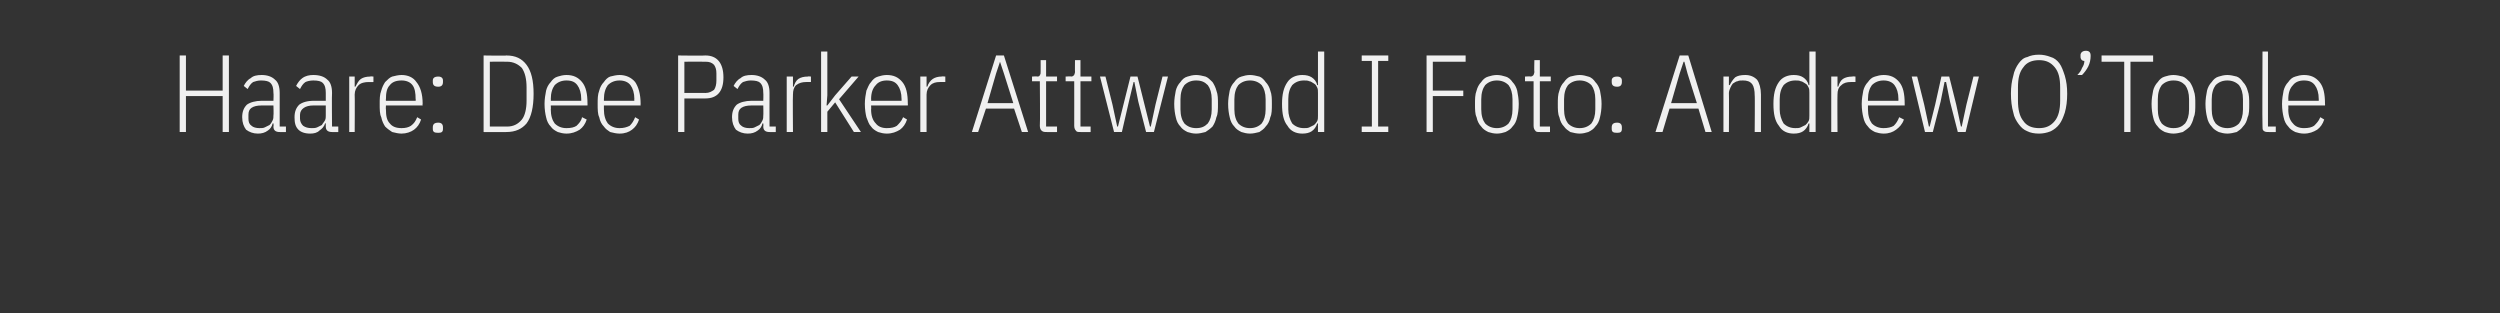 <?xml version="1.0" standalone="no"?><!DOCTYPE svg PUBLIC "-//W3C//DTD SVG 1.1//EN" "http://www.w3.org/Graphics/SVG/1.1/DTD/svg11.dtd"><svg xmlns="http://www.w3.org/2000/svg" version="1.1" width="320px" height="40.1px" viewBox="0 -6 320 40.1" style="top:-6px"><rect x="0" y="-6" width="320" height="40.1" fill="#333333" stroke="none"/>  <desc>Haare: Dee Parker Attwood I Foto: Andrew O’Toole</desc>  <defs/>  <g id="Polygon147452">    <path d="M 28.5 6.3 L 23.8 6.3 L 23.8 10.9 L 23 10.9 L 23 1.1 L 23.8 1.1 L 23.8 5.6 L 28.5 5.6 L 28.5 1.1 L 29.3 1.1 L 29.3 10.9 L 28.5 10.9 L 28.5 6.3 Z M 35.8 10.9 C 35.3 10.9 35 10.7 35 10.2 C 35.04 10.16 35 9.8 35 9.8 C 35 9.8 34.93 9.77 34.9 9.8 C 34.8 10.2 34.6 10.5 34.3 10.7 C 33.9 11 33.5 11.1 33 11.1 C 32.4 11.1 31.9 10.9 31.5 10.6 C 31.2 10.2 31 9.7 31 9 C 31 8.3 31.2 7.8 31.6 7.4 C 32 7.1 32.7 6.9 33.5 6.9 C 33.5 6.9 35 6.9 35 6.9 C 35 6.9 35.04 5.95 35 5.9 C 35 5.3 34.9 4.9 34.6 4.6 C 34.4 4.4 34 4.3 33.4 4.3 C 33 4.3 32.7 4.4 32.4 4.5 C 32.1 4.7 31.9 5 31.7 5.4 C 31.7 5.4 31.2 5 31.2 5 C 31.4 4.6 31.7 4.2 32.1 4 C 32.4 3.7 32.9 3.6 33.5 3.6 C 34.2 3.6 34.8 3.8 35.2 4.2 C 35.6 4.5 35.8 5.1 35.8 5.9 C 35.8 5.88 35.8 10.2 35.8 10.2 L 36.6 10.2 L 36.6 10.9 C 36.6 10.9 35.8 10.92 35.8 10.9 Z M 33.2 10.4 C 33.5 10.4 33.7 10.4 33.9 10.3 C 34.1 10.2 34.3 10.1 34.5 10 C 34.7 9.8 34.8 9.6 34.9 9.4 C 35 9.2 35 9 35 8.8 C 35.04 8.76 35 7.5 35 7.5 C 35 7.5 33.48 7.49 33.5 7.5 C 32.9 7.5 32.5 7.6 32.2 7.8 C 31.9 8 31.8 8.3 31.8 8.7 C 31.8 8.7 31.8 9.2 31.8 9.2 C 31.8 9.6 31.9 9.9 32.2 10.1 C 32.4 10.3 32.8 10.4 33.2 10.4 Z M 42.5 10.9 C 42 10.9 41.7 10.7 41.7 10.2 C 41.7 10.16 41.7 9.8 41.7 9.8 C 41.7 9.8 41.59 9.77 41.6 9.8 C 41.5 10.2 41.2 10.5 40.9 10.7 C 40.6 11 40.2 11.1 39.7 11.1 C 39 11.1 38.5 10.9 38.2 10.6 C 37.8 10.2 37.7 9.7 37.7 9 C 37.7 8.3 37.9 7.8 38.3 7.4 C 38.7 7.1 39.3 6.9 40.2 6.9 C 40.16 6.9 41.7 6.9 41.7 6.9 C 41.7 6.9 41.7 5.95 41.7 5.9 C 41.7 5.3 41.6 4.9 41.3 4.6 C 41.1 4.4 40.7 4.3 40.1 4.3 C 39.7 4.3 39.3 4.4 39.1 4.5 C 38.8 4.7 38.6 5 38.4 5.4 C 38.4 5.4 37.9 5 37.9 5 C 38.1 4.6 38.4 4.2 38.7 4 C 39.1 3.7 39.6 3.6 40.1 3.6 C 40.9 3.6 41.5 3.8 41.9 4.2 C 42.3 4.5 42.5 5.1 42.5 5.9 C 42.46 5.88 42.5 10.2 42.5 10.2 L 43.3 10.2 L 43.3 10.9 C 43.3 10.9 42.46 10.92 42.5 10.9 Z M 39.9 10.4 C 40.1 10.4 40.4 10.4 40.6 10.3 C 40.8 10.2 41 10.1 41.2 10 C 41.3 9.8 41.5 9.6 41.6 9.4 C 41.7 9.2 41.7 9 41.7 8.8 C 41.7 8.76 41.7 7.5 41.7 7.5 C 41.7 7.5 40.15 7.49 40.1 7.5 C 39.6 7.5 39.2 7.6 38.9 7.8 C 38.6 8 38.4 8.3 38.4 8.7 C 38.4 8.7 38.4 9.2 38.4 9.2 C 38.4 9.6 38.6 9.9 38.8 10.1 C 39.1 10.3 39.4 10.4 39.9 10.4 Z M 44.7 10.9 L 44.7 3.8 L 45.4 3.8 L 45.4 5.1 C 45.4 5.1 45.54 5.05 45.5 5.1 C 45.7 4.7 45.9 4.3 46.2 4.1 C 46.5 3.9 46.9 3.8 47.4 3.8 C 47.36 3.75 47.8 3.8 47.8 3.8 L 47.8 4.5 C 47.8 4.5 47.16 4.51 47.2 4.5 C 46.7 4.5 46.2 4.6 45.9 4.9 C 45.6 5.2 45.4 5.6 45.4 6.1 C 45.43 6.09 45.4 10.9 45.4 10.9 L 44.7 10.9 Z M 51.4 11.1 C 51 11.1 50.6 11 50.2 10.9 C 49.9 10.7 49.6 10.5 49.3 10.2 C 49.1 9.9 48.9 9.5 48.8 9 C 48.6 8.6 48.6 8 48.6 7.3 C 48.6 6.7 48.6 6.1 48.8 5.6 C 48.9 5.2 49.1 4.8 49.3 4.5 C 49.6 4.2 49.9 3.9 50.2 3.8 C 50.6 3.7 51 3.6 51.4 3.6 C 52.2 3.6 52.9 3.9 53.3 4.5 C 53.8 5.1 54.1 6 54.1 7.3 C 54.06 7.28 54.1 7.5 54.1 7.5 L 49.4 7.5 C 49.4 7.5 49.37 7.98 49.4 8 C 49.4 8.8 49.5 9.4 49.9 9.8 C 50.2 10.2 50.7 10.4 51.4 10.4 C 51.9 10.4 52.3 10.3 52.6 10.1 C 53 9.8 53.2 9.5 53.4 9 C 53.4 9 53.9 9.3 53.9 9.3 C 53.7 9.9 53.4 10.3 53 10.6 C 52.6 10.9 52 11.1 51.4 11.1 Z M 51.4 4.3 C 50.7 4.3 50.2 4.5 49.9 4.9 C 49.5 5.3 49.4 5.9 49.4 6.7 C 49.37 6.72 49.4 6.9 49.4 6.9 L 53.2 6.9 C 53.2 6.9 53.24 6.72 53.2 6.7 C 53.2 5.9 53.1 5.3 52.8 4.9 C 52.5 4.5 52 4.3 51.4 4.3 Z M 56.7 10.5 C 56.7 10.9 56.5 11 56.1 11 C 55.6 11 55.4 10.9 55.4 10.5 C 55.4 10.5 55.4 10.3 55.4 10.3 C 55.4 9.9 55.6 9.7 56.1 9.7 C 56.5 9.7 56.7 9.9 56.7 10.3 C 56.71 10.3 56.7 10.5 56.7 10.5 C 56.7 10.5 56.71 10.49 56.7 10.5 Z M 56.7 4.5 C 56.7 4.9 56.5 5.1 56.1 5.1 C 55.6 5.1 55.4 4.9 55.4 4.5 C 55.4 4.5 55.4 4.3 55.4 4.3 C 55.4 4 55.6 3.8 56.1 3.8 C 56.5 3.8 56.7 4 56.7 4.3 C 56.71 4.34 56.7 4.5 56.7 4.5 C 56.7 4.5 56.71 4.52 56.7 4.5 Z M 61.9 1.1 C 61.9 1.1 64.84 1.15 64.8 1.1 C 66 1.1 66.8 1.5 67.4 2.3 C 68 3.1 68.3 4.3 68.3 6 C 68.3 7.7 68 9 67.4 9.8 C 66.8 10.5 66 10.9 64.8 10.9 C 64.84 10.92 61.9 10.9 61.9 10.9 L 61.9 1.1 Z M 64.9 10.2 C 65.7 10.2 66.3 9.9 66.8 9.3 C 67.2 8.8 67.4 7.9 67.4 6.9 C 67.4 6.9 67.4 5.2 67.4 5.2 C 67.4 4.1 67.2 3.3 66.8 2.7 C 66.3 2.2 65.7 1.9 64.9 1.9 C 64.86 1.88 62.7 1.9 62.7 1.9 L 62.7 10.2 C 62.7 10.2 64.86 10.19 64.9 10.2 Z M 72.5 11.1 C 72.1 11.1 71.7 11 71.4 10.9 C 71 10.7 70.7 10.5 70.5 10.2 C 70.2 9.9 70 9.5 69.9 9 C 69.8 8.6 69.7 8 69.7 7.3 C 69.7 6.7 69.8 6.1 69.9 5.6 C 70 5.2 70.2 4.8 70.5 4.5 C 70.7 4.2 71 3.9 71.4 3.8 C 71.7 3.7 72.1 3.6 72.5 3.6 C 73.4 3.6 74 3.9 74.5 4.5 C 75 5.1 75.2 6 75.2 7.3 C 75.21 7.28 75.2 7.5 75.2 7.5 L 70.5 7.5 C 70.5 7.5 70.53 7.98 70.5 8 C 70.5 8.8 70.7 9.4 71 9.8 C 71.4 10.2 71.9 10.4 72.5 10.4 C 73.1 10.4 73.5 10.3 73.8 10.1 C 74.1 9.8 74.4 9.5 74.5 9 C 74.5 9 75.1 9.3 75.1 9.3 C 74.9 9.9 74.6 10.3 74.2 10.6 C 73.7 10.9 73.2 11.1 72.5 11.1 Z M 72.5 4.3 C 71.9 4.3 71.4 4.5 71 4.9 C 70.7 5.3 70.5 5.9 70.5 6.7 C 70.53 6.72 70.5 6.9 70.5 6.9 L 74.4 6.9 C 74.4 6.9 74.4 6.72 74.4 6.7 C 74.4 5.9 74.2 5.3 73.9 4.9 C 73.6 4.5 73.2 4.3 72.5 4.3 Z M 79.3 11.1 C 78.9 11.1 78.5 11 78.1 10.9 C 77.8 10.7 77.5 10.5 77.3 10.2 C 77 9.9 76.8 9.5 76.7 9 C 76.5 8.6 76.5 8 76.5 7.3 C 76.5 6.7 76.5 6.1 76.7 5.6 C 76.8 5.2 77 4.8 77.3 4.5 C 77.5 4.2 77.8 3.9 78.1 3.8 C 78.5 3.7 78.9 3.6 79.3 3.6 C 80.1 3.6 80.8 3.9 81.3 4.5 C 81.7 5.1 82 6 82 7.3 C 81.98 7.28 82 7.5 82 7.5 L 77.3 7.5 C 77.3 7.5 77.3 7.98 77.3 8 C 77.3 8.8 77.5 9.4 77.8 9.8 C 78.2 10.2 78.7 10.4 79.3 10.4 C 79.8 10.4 80.2 10.3 80.6 10.1 C 80.9 9.8 81.1 9.5 81.3 9 C 81.3 9 81.8 9.3 81.8 9.3 C 81.6 9.9 81.3 10.3 80.9 10.6 C 80.5 10.9 80 11.1 79.3 11.1 Z M 79.3 4.3 C 78.7 4.3 78.2 4.5 77.8 4.9 C 77.5 5.3 77.3 5.9 77.3 6.7 C 77.3 6.72 77.3 6.9 77.3 6.9 L 81.2 6.9 C 81.2 6.9 81.16 6.72 81.2 6.7 C 81.2 5.9 81 5.3 80.7 4.9 C 80.4 4.5 79.9 4.3 79.3 4.3 Z M 86.8 10.9 L 86.8 1.1 C 86.8 1.1 90.3 1.15 90.3 1.1 C 91.8 1.1 92.6 2.1 92.6 3.9 C 92.6 5.7 91.8 6.6 90.3 6.6 C 90.3 6.61 87.6 6.6 87.6 6.6 L 87.6 10.9 L 86.8 10.9 Z M 87.6 5.9 C 87.6 5.9 90.27 5.88 90.3 5.9 C 90.8 5.9 91.1 5.7 91.4 5.5 C 91.6 5.2 91.7 4.8 91.7 4.3 C 91.7 4.3 91.7 3.4 91.7 3.4 C 91.7 2.9 91.6 2.6 91.4 2.3 C 91.1 2 90.8 1.9 90.3 1.9 C 90.27 1.88 87.6 1.9 87.6 1.9 L 87.6 5.9 Z M 98.5 10.9 C 98 10.9 97.7 10.7 97.7 10.2 C 97.73 10.16 97.7 9.8 97.7 9.8 C 97.7 9.8 97.62 9.77 97.6 9.8 C 97.5 10.2 97.3 10.5 97 10.7 C 96.6 11 96.2 11.1 95.7 11.1 C 95.1 11.1 94.6 10.9 94.2 10.6 C 93.9 10.2 93.7 9.7 93.7 9 C 93.7 8.3 93.9 7.8 94.3 7.4 C 94.7 7.1 95.4 6.9 96.2 6.9 C 96.19 6.9 97.7 6.9 97.7 6.9 C 97.7 6.9 97.73 5.95 97.7 5.9 C 97.7 5.3 97.6 4.9 97.3 4.6 C 97.1 4.4 96.7 4.3 96.1 4.3 C 95.7 4.3 95.4 4.4 95.1 4.5 C 94.8 4.7 94.6 5 94.4 5.4 C 94.4 5.4 93.9 5 93.9 5 C 94.1 4.6 94.4 4.2 94.8 4 C 95.1 3.7 95.6 3.6 96.2 3.6 C 96.9 3.6 97.5 3.8 97.9 4.2 C 98.3 4.5 98.5 5.1 98.5 5.9 C 98.49 5.88 98.5 10.2 98.5 10.2 L 99.3 10.2 L 99.3 10.9 C 99.3 10.9 98.49 10.92 98.5 10.9 Z M 95.9 10.4 C 96.2 10.4 96.4 10.4 96.6 10.3 C 96.8 10.2 97 10.1 97.2 10 C 97.4 9.8 97.5 9.6 97.6 9.4 C 97.7 9.2 97.7 9 97.7 8.8 C 97.73 8.76 97.7 7.5 97.7 7.5 C 97.7 7.5 96.18 7.49 96.2 7.5 C 95.6 7.5 95.2 7.6 94.9 7.8 C 94.6 8 94.5 8.3 94.5 8.7 C 94.5 8.7 94.5 9.2 94.5 9.2 C 94.5 9.6 94.6 9.9 94.9 10.1 C 95.1 10.3 95.5 10.4 95.9 10.4 Z M 100.7 10.9 L 100.7 3.8 L 101.5 3.8 L 101.5 5.1 C 101.5 5.1 101.57 5.05 101.6 5.1 C 101.7 4.7 101.9 4.3 102.2 4.1 C 102.5 3.9 102.9 3.8 103.4 3.8 C 103.39 3.75 103.8 3.8 103.8 3.8 L 103.8 4.5 C 103.8 4.5 103.2 4.51 103.2 4.5 C 102.7 4.5 102.3 4.6 101.9 4.9 C 101.6 5.2 101.5 5.6 101.5 6.1 C 101.46 6.09 101.5 10.9 101.5 10.9 L 100.7 10.9 Z M 105.1 0.6 L 105.9 0.6 L 105.9 6.2 L 105.8 7.5 L 105.9 7.5 L 106.9 6.2 L 109 3.8 L 109.9 3.8 L 107.4 6.7 L 110.2 10.9 L 109.3 10.9 L 106.9 7.1 L 105.9 8.3 L 105.9 10.9 L 105.1 10.9 L 105.1 0.6 Z M 113.5 11.1 C 113.1 11.1 112.7 11 112.4 10.9 C 112 10.7 111.7 10.5 111.5 10.2 C 111.2 9.9 111.1 9.5 110.9 9 C 110.8 8.6 110.7 8 110.7 7.3 C 110.7 6.7 110.8 6.1 110.9 5.6 C 111.1 5.2 111.2 4.8 111.5 4.5 C 111.7 4.2 112 3.9 112.4 3.8 C 112.7 3.7 113.1 3.6 113.5 3.6 C 114.4 3.6 115 3.9 115.5 4.5 C 116 5.1 116.2 6 116.2 7.3 C 116.22 7.28 116.2 7.5 116.2 7.5 L 111.5 7.5 C 111.5 7.5 111.53 7.98 111.5 8 C 111.5 8.8 111.7 9.4 112.1 9.8 C 112.4 10.2 112.9 10.4 113.5 10.4 C 114.1 10.4 114.5 10.3 114.8 10.1 C 115.1 9.8 115.4 9.5 115.6 9 C 115.6 9 116.1 9.3 116.1 9.3 C 115.9 9.9 115.6 10.3 115.2 10.6 C 114.7 10.9 114.2 11.1 113.5 11.1 Z M 113.5 4.3 C 112.9 4.3 112.4 4.5 112.1 4.9 C 111.7 5.3 111.5 5.9 111.5 6.7 C 111.53 6.72 111.5 6.9 111.5 6.9 L 115.4 6.9 C 115.4 6.9 115.4 6.72 115.4 6.7 C 115.4 5.9 115.2 5.3 114.9 4.9 C 114.6 4.5 114.2 4.3 113.5 4.3 Z M 117.8 10.9 L 117.8 3.8 L 118.6 3.8 L 118.6 5.1 C 118.6 5.1 118.71 5.05 118.7 5.1 C 118.8 4.7 119.1 4.3 119.4 4.1 C 119.7 3.9 120.1 3.8 120.5 3.8 C 120.52 3.75 121 3.8 121 3.8 L 121 4.5 C 121 4.5 120.33 4.51 120.3 4.5 C 119.8 4.5 119.4 4.6 119.1 4.9 C 118.8 5.2 118.6 5.6 118.6 6.1 C 118.6 6.09 118.6 10.9 118.6 10.9 L 117.8 10.9 Z M 130.8 10.9 L 129.8 7.9 L 126.2 7.9 L 125.2 10.9 L 124.4 10.9 L 127.5 1.1 L 128.5 1.1 L 131.6 10.9 L 130.8 10.9 Z M 128.5 3.4 L 128 1.9 L 128 1.9 L 127.5 3.4 L 126.4 7.2 L 129.7 7.2 L 128.5 3.4 Z M 134 10.9 C 133.7 10.9 133.5 10.9 133.3 10.7 C 133.2 10.6 133.1 10.4 133.1 10.1 C 133.15 10.11 133.1 4.4 133.1 4.4 L 132.1 4.4 L 132.1 3.8 C 132.1 3.8 132.78 3.75 132.8 3.8 C 133 3.8 133.1 3.7 133.1 3.6 C 133.2 3.5 133.2 3.4 133.2 3.2 C 133.21 3.22 133.2 1.7 133.2 1.7 L 133.9 1.7 L 133.9 3.8 L 135.3 3.8 L 135.3 4.4 L 133.9 4.4 L 133.9 10.2 L 135.3 10.2 L 135.3 10.9 C 135.3 10.9 133.96 10.92 134 10.9 Z M 138.3 10.9 C 138 10.9 137.8 10.9 137.7 10.7 C 137.6 10.6 137.5 10.4 137.5 10.1 C 137.51 10.11 137.5 4.4 137.5 4.4 L 136.4 4.4 L 136.4 3.8 C 136.4 3.8 137.15 3.75 137.1 3.8 C 137.3 3.8 137.4 3.7 137.5 3.6 C 137.5 3.5 137.6 3.4 137.6 3.2 C 137.58 3.22 137.6 1.7 137.6 1.7 L 138.3 1.7 L 138.3 3.8 L 139.7 3.8 L 139.7 4.4 L 138.3 4.4 L 138.3 10.2 L 139.6 10.2 L 139.6 10.9 C 139.6 10.9 138.33 10.92 138.3 10.9 Z M 140.8 3.8 L 141.5 3.8 L 142.4 7.4 L 143 10.2 L 143.1 10.2 L 143.8 7.4 L 144.7 3.8 L 145.6 3.8 L 146.5 7.4 L 147.2 10.2 L 147.3 10.2 L 147.9 7.4 L 148.8 3.8 L 149.5 3.8 L 147.7 10.9 L 146.7 10.9 L 145.7 7 L 145.2 4.5 L 145.1 4.5 L 144.5 7 L 143.6 10.9 L 142.6 10.9 L 140.8 3.8 Z M 153.1 11.1 C 152.7 11.1 152.3 11 152 10.9 C 151.6 10.7 151.3 10.5 151.1 10.2 C 150.8 9.9 150.6 9.5 150.5 9 C 150.4 8.6 150.3 8 150.3 7.3 C 150.3 6.7 150.4 6.1 150.5 5.6 C 150.6 5.2 150.8 4.8 151.1 4.5 C 151.3 4.2 151.6 3.9 152 3.8 C 152.3 3.7 152.7 3.6 153.1 3.6 C 153.5 3.6 153.9 3.7 154.3 3.8 C 154.6 3.9 154.9 4.2 155.2 4.5 C 155.4 4.8 155.6 5.2 155.7 5.6 C 155.9 6.1 155.9 6.7 155.9 7.3 C 155.9 8 155.9 8.6 155.7 9 C 155.6 9.5 155.4 9.9 155.2 10.2 C 154.9 10.5 154.6 10.7 154.3 10.9 C 153.9 11 153.5 11.1 153.1 11.1 Z M 153.1 10.4 C 153.8 10.4 154.2 10.2 154.6 9.8 C 154.9 9.4 155.1 8.8 155.1 8 C 155.1 8 155.1 6.7 155.1 6.7 C 155.1 5.9 154.9 5.3 154.6 4.9 C 154.2 4.5 153.8 4.3 153.1 4.3 C 152.5 4.3 152 4.5 151.6 4.9 C 151.3 5.3 151.1 5.9 151.1 6.7 C 151.1 6.7 151.1 8 151.1 8 C 151.1 8.8 151.3 9.4 151.6 9.8 C 152 10.2 152.5 10.4 153.1 10.4 Z M 160 11.1 C 159.6 11.1 159.2 11 158.9 10.9 C 158.5 10.7 158.2 10.5 158 10.2 C 157.7 9.9 157.5 9.5 157.4 9 C 157.3 8.6 157.2 8 157.2 7.3 C 157.2 6.7 157.3 6.1 157.4 5.6 C 157.5 5.2 157.7 4.8 158 4.5 C 158.2 4.2 158.5 3.9 158.9 3.8 C 159.2 3.7 159.6 3.6 160 3.6 C 160.4 3.6 160.8 3.7 161.2 3.8 C 161.5 3.9 161.8 4.2 162 4.5 C 162.3 4.8 162.5 5.2 162.6 5.6 C 162.8 6.1 162.8 6.7 162.8 7.3 C 162.8 8 162.8 8.6 162.6 9 C 162.5 9.5 162.3 9.9 162 10.2 C 161.8 10.5 161.5 10.7 161.2 10.9 C 160.8 11 160.4 11.1 160 11.1 Z M 160 10.4 C 160.6 10.4 161.1 10.2 161.5 9.8 C 161.8 9.4 162 8.8 162 8 C 162 8 162 6.7 162 6.7 C 162 5.9 161.8 5.3 161.5 4.9 C 161.1 4.5 160.6 4.3 160 4.3 C 159.4 4.3 158.9 4.5 158.5 4.9 C 158.2 5.3 158 5.9 158 6.7 C 158 6.7 158 8 158 8 C 158 8.8 158.2 9.4 158.5 9.8 C 158.9 10.2 159.4 10.4 160 10.4 Z M 168.7 9.8 C 168.7 9.8 168.59 9.8 168.6 9.8 C 168.5 10.2 168.2 10.6 167.9 10.8 C 167.6 11 167.2 11.1 166.7 11.1 C 165.9 11.1 165.2 10.8 164.8 10.1 C 164.3 9.5 164.1 8.6 164.1 7.3 C 164.1 6.1 164.3 5.2 164.8 4.5 C 165.2 3.9 165.9 3.6 166.7 3.6 C 167.2 3.6 167.6 3.7 167.9 3.9 C 168.2 4.1 168.5 4.4 168.6 4.9 C 168.59 4.87 168.7 4.9 168.7 4.9 L 168.7 0.6 L 169.5 0.6 L 169.5 10.9 L 168.7 10.9 L 168.7 9.8 Z M 166.9 10.4 C 167.2 10.4 167.4 10.4 167.6 10.3 C 167.8 10.2 168 10.1 168.2 10 C 168.4 9.8 168.5 9.7 168.6 9.5 C 168.7 9.3 168.7 9.1 168.7 8.8 C 168.7 8.8 168.7 5.9 168.7 5.9 C 168.7 5.6 168.7 5.4 168.6 5.2 C 168.5 5 168.4 4.8 168.2 4.7 C 168 4.6 167.8 4.4 167.6 4.4 C 167.4 4.3 167.2 4.3 166.9 4.3 C 166.3 4.3 165.8 4.5 165.4 4.9 C 165.1 5.3 164.9 5.9 164.9 6.7 C 164.9 6.7 164.9 8 164.9 8 C 164.9 8.7 165.1 9.3 165.4 9.8 C 165.8 10.2 166.3 10.4 166.9 10.4 Z M 174.3 10.9 L 174.3 10.2 L 175.6 10.2 L 175.6 1.8 L 174.3 1.8 L 174.3 1.1 L 177.7 1.1 L 177.7 1.8 L 176.4 1.8 L 176.4 10.2 L 177.7 10.2 L 177.7 10.9 L 174.3 10.9 Z M 182.6 10.9 L 182.6 1.1 L 187.6 1.1 L 187.6 1.9 L 183.4 1.9 L 183.4 5.6 L 187.3 5.6 L 187.3 6.3 L 183.4 6.3 L 183.4 10.9 L 182.6 10.9 Z M 191.6 11.1 C 191.2 11.1 190.8 11 190.5 10.9 C 190.1 10.7 189.8 10.5 189.6 10.2 C 189.3 9.9 189.1 9.5 189 9 C 188.8 8.6 188.8 8 188.8 7.3 C 188.8 6.7 188.8 6.1 189 5.6 C 189.1 5.2 189.3 4.8 189.6 4.5 C 189.8 4.2 190.1 3.9 190.5 3.8 C 190.8 3.7 191.2 3.6 191.6 3.6 C 192 3.6 192.4 3.7 192.7 3.8 C 193.1 3.9 193.4 4.2 193.6 4.5 C 193.9 4.8 194.1 5.2 194.2 5.6 C 194.3 6.1 194.4 6.7 194.4 7.3 C 194.4 8 194.3 8.6 194.2 9 C 194.1 9.5 193.9 9.9 193.6 10.2 C 193.4 10.5 193.1 10.7 192.7 10.9 C 192.4 11 192 11.1 191.6 11.1 Z M 191.6 10.4 C 192.2 10.4 192.7 10.2 193.1 9.8 C 193.4 9.4 193.6 8.8 193.6 8 C 193.6 8 193.6 6.7 193.6 6.7 C 193.6 5.9 193.4 5.3 193.1 4.9 C 192.7 4.5 192.2 4.3 191.6 4.3 C 191 4.3 190.5 4.5 190.1 4.9 C 189.8 5.3 189.6 5.9 189.6 6.7 C 189.6 6.7 189.6 8 189.6 8 C 189.6 8.8 189.8 9.4 190.1 9.8 C 190.5 10.2 191 10.4 191.6 10.4 Z M 197.1 10.9 C 196.8 10.9 196.6 10.9 196.5 10.7 C 196.4 10.6 196.3 10.4 196.3 10.1 C 196.3 10.11 196.3 4.4 196.3 4.4 L 195.2 4.4 L 195.2 3.8 C 195.2 3.8 195.93 3.75 195.9 3.8 C 196.1 3.8 196.2 3.7 196.3 3.6 C 196.3 3.5 196.4 3.4 196.4 3.2 C 196.36 3.22 196.4 1.7 196.4 1.7 L 197.1 1.7 L 197.1 3.8 L 198.5 3.8 L 198.5 4.4 L 197.1 4.4 L 197.1 10.2 L 198.4 10.2 L 198.4 10.9 C 198.4 10.9 197.11 10.92 197.1 10.9 Z M 202.2 11.1 C 201.8 11.1 201.4 11 201 10.9 C 200.7 10.7 200.4 10.5 200.2 10.2 C 199.9 9.9 199.7 9.5 199.6 9 C 199.4 8.6 199.4 8 199.4 7.3 C 199.4 6.7 199.4 6.1 199.6 5.6 C 199.7 5.2 199.9 4.8 200.2 4.5 C 200.4 4.2 200.7 3.9 201 3.8 C 201.4 3.7 201.8 3.6 202.2 3.6 C 202.6 3.6 203 3.7 203.3 3.8 C 203.7 3.9 204 4.2 204.2 4.5 C 204.5 4.8 204.7 5.2 204.8 5.6 C 204.9 6.1 205 6.7 205 7.3 C 205 8 204.9 8.6 204.8 9 C 204.7 9.5 204.5 9.9 204.2 10.2 C 204 10.5 203.7 10.7 203.3 10.9 C 203 11 202.6 11.1 202.2 11.1 Z M 202.2 10.4 C 202.8 10.4 203.3 10.2 203.7 9.8 C 204 9.4 204.2 8.8 204.2 8 C 204.2 8 204.2 6.7 204.2 6.7 C 204.2 5.9 204 5.3 203.7 4.9 C 203.3 4.5 202.8 4.3 202.2 4.3 C 201.6 4.3 201.1 4.5 200.7 4.9 C 200.4 5.3 200.2 5.9 200.2 6.7 C 200.2 6.7 200.2 8 200.2 8 C 200.2 8.8 200.4 9.4 200.7 9.8 C 201.1 10.2 201.6 10.4 202.2 10.4 Z M 207.6 10.5 C 207.6 10.9 207.4 11 207 11 C 206.5 11 206.3 10.9 206.3 10.5 C 206.3 10.5 206.3 10.3 206.3 10.3 C 206.3 9.9 206.5 9.7 207 9.7 C 207.4 9.7 207.6 9.9 207.6 10.3 C 207.61 10.3 207.6 10.5 207.6 10.5 C 207.6 10.5 207.61 10.49 207.6 10.5 Z M 207.6 4.5 C 207.6 4.9 207.4 5.1 207 5.1 C 206.5 5.1 206.3 4.9 206.3 4.5 C 206.3 4.5 206.3 4.3 206.3 4.3 C 206.3 4 206.5 3.8 207 3.8 C 207.4 3.8 207.6 4 207.6 4.3 C 207.61 4.34 207.6 4.5 207.6 4.5 C 207.6 4.5 207.61 4.52 207.6 4.5 Z M 218.3 10.9 L 217.4 7.9 L 213.7 7.9 L 212.8 10.9 L 211.9 10.9 L 215 1.1 L 216.1 1.1 L 219.1 10.9 L 218.3 10.9 Z M 216 3.4 L 215.6 1.9 L 215.5 1.9 L 215 3.4 L 213.9 7.2 L 217.2 7.2 L 216 3.4 Z M 220.6 10.9 L 220.6 3.8 L 221.3 3.8 L 221.3 4.9 C 221.3 4.9 221.44 4.87 221.4 4.9 C 221.6 4.5 221.8 4.2 222.1 3.9 C 222.4 3.7 222.8 3.6 223.4 3.6 C 224 3.6 224.5 3.8 224.9 4.2 C 225.2 4.6 225.4 5.3 225.4 6.1 C 225.4 6.13 225.4 10.9 225.4 10.9 L 224.6 10.9 C 224.6 10.9 224.64 6.16 224.6 6.2 C 224.6 5.6 224.5 5.1 224.3 4.8 C 224 4.4 223.6 4.3 223.1 4.3 C 222.8 4.3 222.6 4.3 222.4 4.4 C 222.2 4.4 222 4.6 221.8 4.7 C 221.7 4.8 221.6 5 221.5 5.2 C 221.4 5.4 221.3 5.7 221.3 5.9 C 221.33 5.94 221.3 10.9 221.3 10.9 L 220.6 10.9 Z M 231.6 9.8 C 231.6 9.8 231.5 9.8 231.5 9.8 C 231.4 10.2 231.1 10.6 230.8 10.8 C 230.5 11 230.1 11.1 229.6 11.1 C 228.8 11.1 228.1 10.8 227.7 10.1 C 227.2 9.5 227 8.6 227 7.3 C 227 6.1 227.2 5.2 227.7 4.5 C 228.1 3.9 228.8 3.6 229.6 3.6 C 230.1 3.6 230.5 3.7 230.8 3.9 C 231.1 4.1 231.4 4.4 231.5 4.9 C 231.5 4.87 231.6 4.9 231.6 4.9 L 231.6 0.6 L 232.4 0.6 L 232.4 10.9 L 231.6 10.9 L 231.6 9.8 Z M 229.8 10.4 C 230.1 10.4 230.3 10.4 230.5 10.3 C 230.7 10.2 230.9 10.1 231.1 10 C 231.3 9.8 231.4 9.7 231.5 9.5 C 231.6 9.3 231.6 9.1 231.6 8.8 C 231.6 8.8 231.6 5.9 231.6 5.9 C 231.6 5.6 231.6 5.4 231.5 5.2 C 231.4 5 231.3 4.8 231.1 4.7 C 230.9 4.6 230.7 4.4 230.5 4.4 C 230.3 4.3 230.1 4.3 229.8 4.3 C 229.2 4.3 228.7 4.5 228.3 4.9 C 228 5.3 227.8 5.9 227.8 6.7 C 227.8 6.7 227.8 8 227.8 8 C 227.8 8.7 228 9.3 228.3 9.8 C 228.7 10.2 229.2 10.4 229.8 10.4 Z M 234.4 10.9 L 234.4 3.8 L 235.2 3.8 L 235.2 5.1 C 235.2 5.1 235.29 5.05 235.3 5.1 C 235.4 4.7 235.6 4.3 235.9 4.1 C 236.2 3.9 236.6 3.8 237.1 3.8 C 237.1 3.75 237.5 3.8 237.5 3.8 L 237.5 4.5 C 237.5 4.5 236.91 4.51 236.9 4.5 C 236.4 4.5 236 4.6 235.7 4.9 C 235.3 5.2 235.2 5.6 235.2 6.1 C 235.17 6.09 235.2 10.9 235.2 10.9 L 234.4 10.9 Z M 241.1 11.1 C 240.7 11.1 240.3 11 240 10.9 C 239.6 10.7 239.3 10.5 239.1 10.2 C 238.8 9.9 238.6 9.5 238.5 9 C 238.4 8.6 238.3 8 238.3 7.3 C 238.3 6.7 238.4 6.1 238.5 5.6 C 238.6 5.2 238.8 4.8 239.1 4.5 C 239.3 4.2 239.6 3.9 240 3.8 C 240.3 3.7 240.7 3.6 241.1 3.6 C 242 3.6 242.6 3.9 243.1 4.5 C 243.6 5.1 243.8 6 243.8 7.3 C 243.8 7.28 243.8 7.5 243.8 7.5 L 239.1 7.5 C 239.1 7.5 239.11 7.98 239.1 8 C 239.1 8.8 239.3 9.4 239.6 9.8 C 240 10.2 240.5 10.4 241.1 10.4 C 241.6 10.4 242.1 10.3 242.4 10.1 C 242.7 9.8 242.9 9.5 243.1 9 C 243.1 9 243.7 9.3 243.7 9.3 C 243.5 9.9 243.1 10.3 242.7 10.6 C 242.3 10.9 241.8 11.1 241.1 11.1 Z M 241.1 4.3 C 240.5 4.3 240 4.5 239.6 4.9 C 239.3 5.3 239.1 5.9 239.1 6.7 C 239.11 6.72 239.1 6.9 239.1 6.9 L 243 6.9 C 243 6.9 242.98 6.72 243 6.7 C 243 5.9 242.8 5.3 242.5 4.9 C 242.2 4.5 241.7 4.3 241.1 4.3 Z M 244.7 3.8 L 245.4 3.8 L 246.3 7.4 L 246.9 10.2 L 247 10.2 L 247.7 7.4 L 248.5 3.8 L 249.5 3.8 L 250.4 7.4 L 251 10.2 L 251.1 10.2 L 251.7 7.4 L 252.6 3.8 L 253.3 3.8 L 251.6 10.9 L 250.6 10.9 L 249.6 7 L 249.1 4.5 L 248.9 4.5 L 248.4 7 L 247.4 10.9 L 246.4 10.9 L 244.7 3.8 Z M 261 11.1 C 260.4 11.1 259.9 11 259.5 10.8 C 259 10.6 258.7 10.3 258.4 9.9 C 258.1 9.5 257.8 9 257.7 8.4 C 257.5 7.7 257.4 6.9 257.4 6 C 257.4 5.1 257.5 4.4 257.7 3.7 C 257.8 3.1 258.1 2.5 258.4 2.1 C 258.7 1.7 259 1.4 259.5 1.3 C 259.9 1.1 260.4 1 261 1 C 261.5 1 262 1.1 262.5 1.3 C 262.9 1.4 263.3 1.7 263.6 2.1 C 263.9 2.5 264.1 3.1 264.3 3.7 C 264.5 4.4 264.6 5.1 264.6 6 C 264.6 6.9 264.5 7.7 264.3 8.4 C 264.1 9 263.9 9.5 263.6 9.9 C 263.3 10.3 262.9 10.6 262.5 10.8 C 262 11 261.5 11.1 261 11.1 Z M 261 10.4 C 261.9 10.4 262.5 10.1 263 9.5 C 263.5 8.9 263.7 8 263.7 6.9 C 263.7 6.9 263.7 5.2 263.7 5.2 C 263.7 4 263.5 3.2 263 2.6 C 262.5 2 261.9 1.7 261 1.7 C 260.1 1.7 259.4 2 259 2.6 C 258.5 3.2 258.3 4 258.3 5.2 C 258.3 5.2 258.3 6.9 258.3 6.9 C 258.3 8 258.5 8.9 259 9.5 C 259.4 10.1 260.1 10.4 261 10.4 Z M 266.3 1.1 C 266.3 0.7 266.6 0.5 267 0.5 C 267.4 0.5 267.6 0.7 267.6 1.1 C 267.6 1.1 267.6 1.2 267.6 1.2 C 267.6 1.6 267.5 2.1 267.3 2.5 C 267.1 2.9 266.8 3.3 266.5 3.6 C 266.5 3.6 265.9 3.6 265.9 3.6 C 266.2 3.3 266.4 3 266.5 2.7 C 266.7 2.4 266.8 2.1 266.8 1.8 C 266.5 1.8 266.3 1.6 266.3 1.2 C 266.35 1.25 266.3 1.1 266.3 1.1 C 266.3 1.1 266.35 1.06 266.3 1.1 Z M 272.7 1.9 L 272.7 10.9 L 271.9 10.9 L 271.9 1.9 L 269 1.9 L 269 1.1 L 275.6 1.1 L 275.6 1.9 L 272.7 1.9 Z M 278.2 11.1 C 277.8 11.1 277.4 11 277.1 10.9 C 276.7 10.7 276.4 10.5 276.2 10.2 C 275.9 9.9 275.7 9.5 275.6 9 C 275.5 8.6 275.4 8 275.4 7.3 C 275.4 6.7 275.5 6.1 275.6 5.6 C 275.7 5.2 275.9 4.8 276.2 4.5 C 276.4 4.2 276.7 3.9 277.1 3.8 C 277.4 3.7 277.8 3.6 278.2 3.6 C 278.6 3.6 279 3.7 279.4 3.8 C 279.7 3.9 280 4.2 280.3 4.5 C 280.5 4.8 280.7 5.2 280.8 5.6 C 281 6.1 281 6.7 281 7.3 C 281 8 281 8.6 280.8 9 C 280.7 9.5 280.5 9.9 280.3 10.2 C 280 10.5 279.7 10.7 279.4 10.9 C 279 11 278.6 11.1 278.2 11.1 Z M 278.2 10.4 C 278.9 10.4 279.3 10.2 279.7 9.8 C 280 9.4 280.2 8.8 280.2 8 C 280.2 8 280.2 6.7 280.2 6.7 C 280.2 5.9 280 5.3 279.7 4.9 C 279.3 4.5 278.9 4.3 278.2 4.3 C 277.6 4.3 277.1 4.5 276.7 4.9 C 276.4 5.3 276.2 5.9 276.2 6.7 C 276.2 6.7 276.2 8 276.2 8 C 276.2 8.8 276.4 9.4 276.7 9.8 C 277.1 10.2 277.6 10.4 278.2 10.4 Z M 285.1 11.1 C 284.7 11.1 284.3 11 284 10.9 C 283.6 10.7 283.3 10.5 283.1 10.2 C 282.8 9.9 282.6 9.5 282.5 9 C 282.4 8.6 282.3 8 282.3 7.3 C 282.3 6.7 282.4 6.1 282.5 5.6 C 282.6 5.2 282.8 4.8 283.1 4.5 C 283.3 4.2 283.6 3.9 284 3.8 C 284.3 3.7 284.7 3.6 285.1 3.6 C 285.5 3.6 285.9 3.7 286.3 3.8 C 286.6 3.9 286.9 4.2 287.1 4.5 C 287.4 4.8 287.6 5.2 287.7 5.6 C 287.9 6.1 287.9 6.7 287.9 7.3 C 287.9 8 287.9 8.6 287.7 9 C 287.6 9.5 287.4 9.9 287.1 10.2 C 286.9 10.5 286.6 10.7 286.3 10.9 C 285.9 11 285.5 11.1 285.1 11.1 Z M 285.1 10.4 C 285.7 10.4 286.2 10.2 286.6 9.8 C 286.9 9.4 287.1 8.8 287.1 8 C 287.1 8 287.1 6.7 287.1 6.7 C 287.1 5.9 286.9 5.3 286.6 4.9 C 286.2 4.5 285.7 4.3 285.1 4.3 C 284.5 4.3 284 4.5 283.6 4.9 C 283.3 5.3 283.1 5.9 283.1 6.7 C 283.1 6.7 283.1 8 283.1 8 C 283.1 8.8 283.3 9.4 283.6 9.8 C 284 10.2 284.5 10.4 285.1 10.4 Z M 290.4 10.9 C 290.1 10.9 289.9 10.9 289.7 10.7 C 289.6 10.6 289.6 10.4 289.6 10.1 C 289.56 10.11 289.6 0.6 289.6 0.6 L 290.3 0.6 L 290.3 10.2 L 291.3 10.2 L 291.3 10.9 C 291.3 10.9 290.37 10.92 290.4 10.9 Z M 294.9 11.1 C 294.5 11.1 294.1 11 293.8 10.9 C 293.4 10.7 293.1 10.5 292.9 10.2 C 292.6 9.9 292.4 9.5 292.3 9 C 292.2 8.6 292.1 8 292.1 7.3 C 292.1 6.7 292.2 6.1 292.3 5.6 C 292.4 5.2 292.6 4.8 292.9 4.5 C 293.1 4.2 293.4 3.9 293.8 3.8 C 294.1 3.7 294.5 3.6 294.9 3.6 C 295.8 3.6 296.4 3.9 296.9 4.5 C 297.4 5.1 297.6 6 297.6 7.3 C 297.62 7.28 297.6 7.5 297.6 7.5 L 292.9 7.5 C 292.9 7.5 292.93 7.98 292.9 8 C 292.9 8.8 293.1 9.4 293.5 9.8 C 293.8 10.2 294.3 10.4 294.9 10.4 C 295.5 10.4 295.9 10.3 296.2 10.1 C 296.5 9.8 296.8 9.5 297 9 C 297 9 297.5 9.3 297.5 9.3 C 297.3 9.9 297 10.3 296.6 10.6 C 296.1 10.9 295.6 11.1 294.9 11.1 Z M 294.9 4.3 C 294.3 4.3 293.8 4.5 293.5 4.9 C 293.1 5.3 292.9 5.9 292.9 6.7 C 292.93 6.72 292.9 6.9 292.9 6.9 L 296.8 6.9 C 296.8 6.9 296.8 6.72 296.8 6.7 C 296.8 5.9 296.6 5.3 296.3 4.9 C 296 4.5 295.6 4.3 294.9 4.3 Z " stroke="none" fill="#f0f0f0"/>  </g></svg>